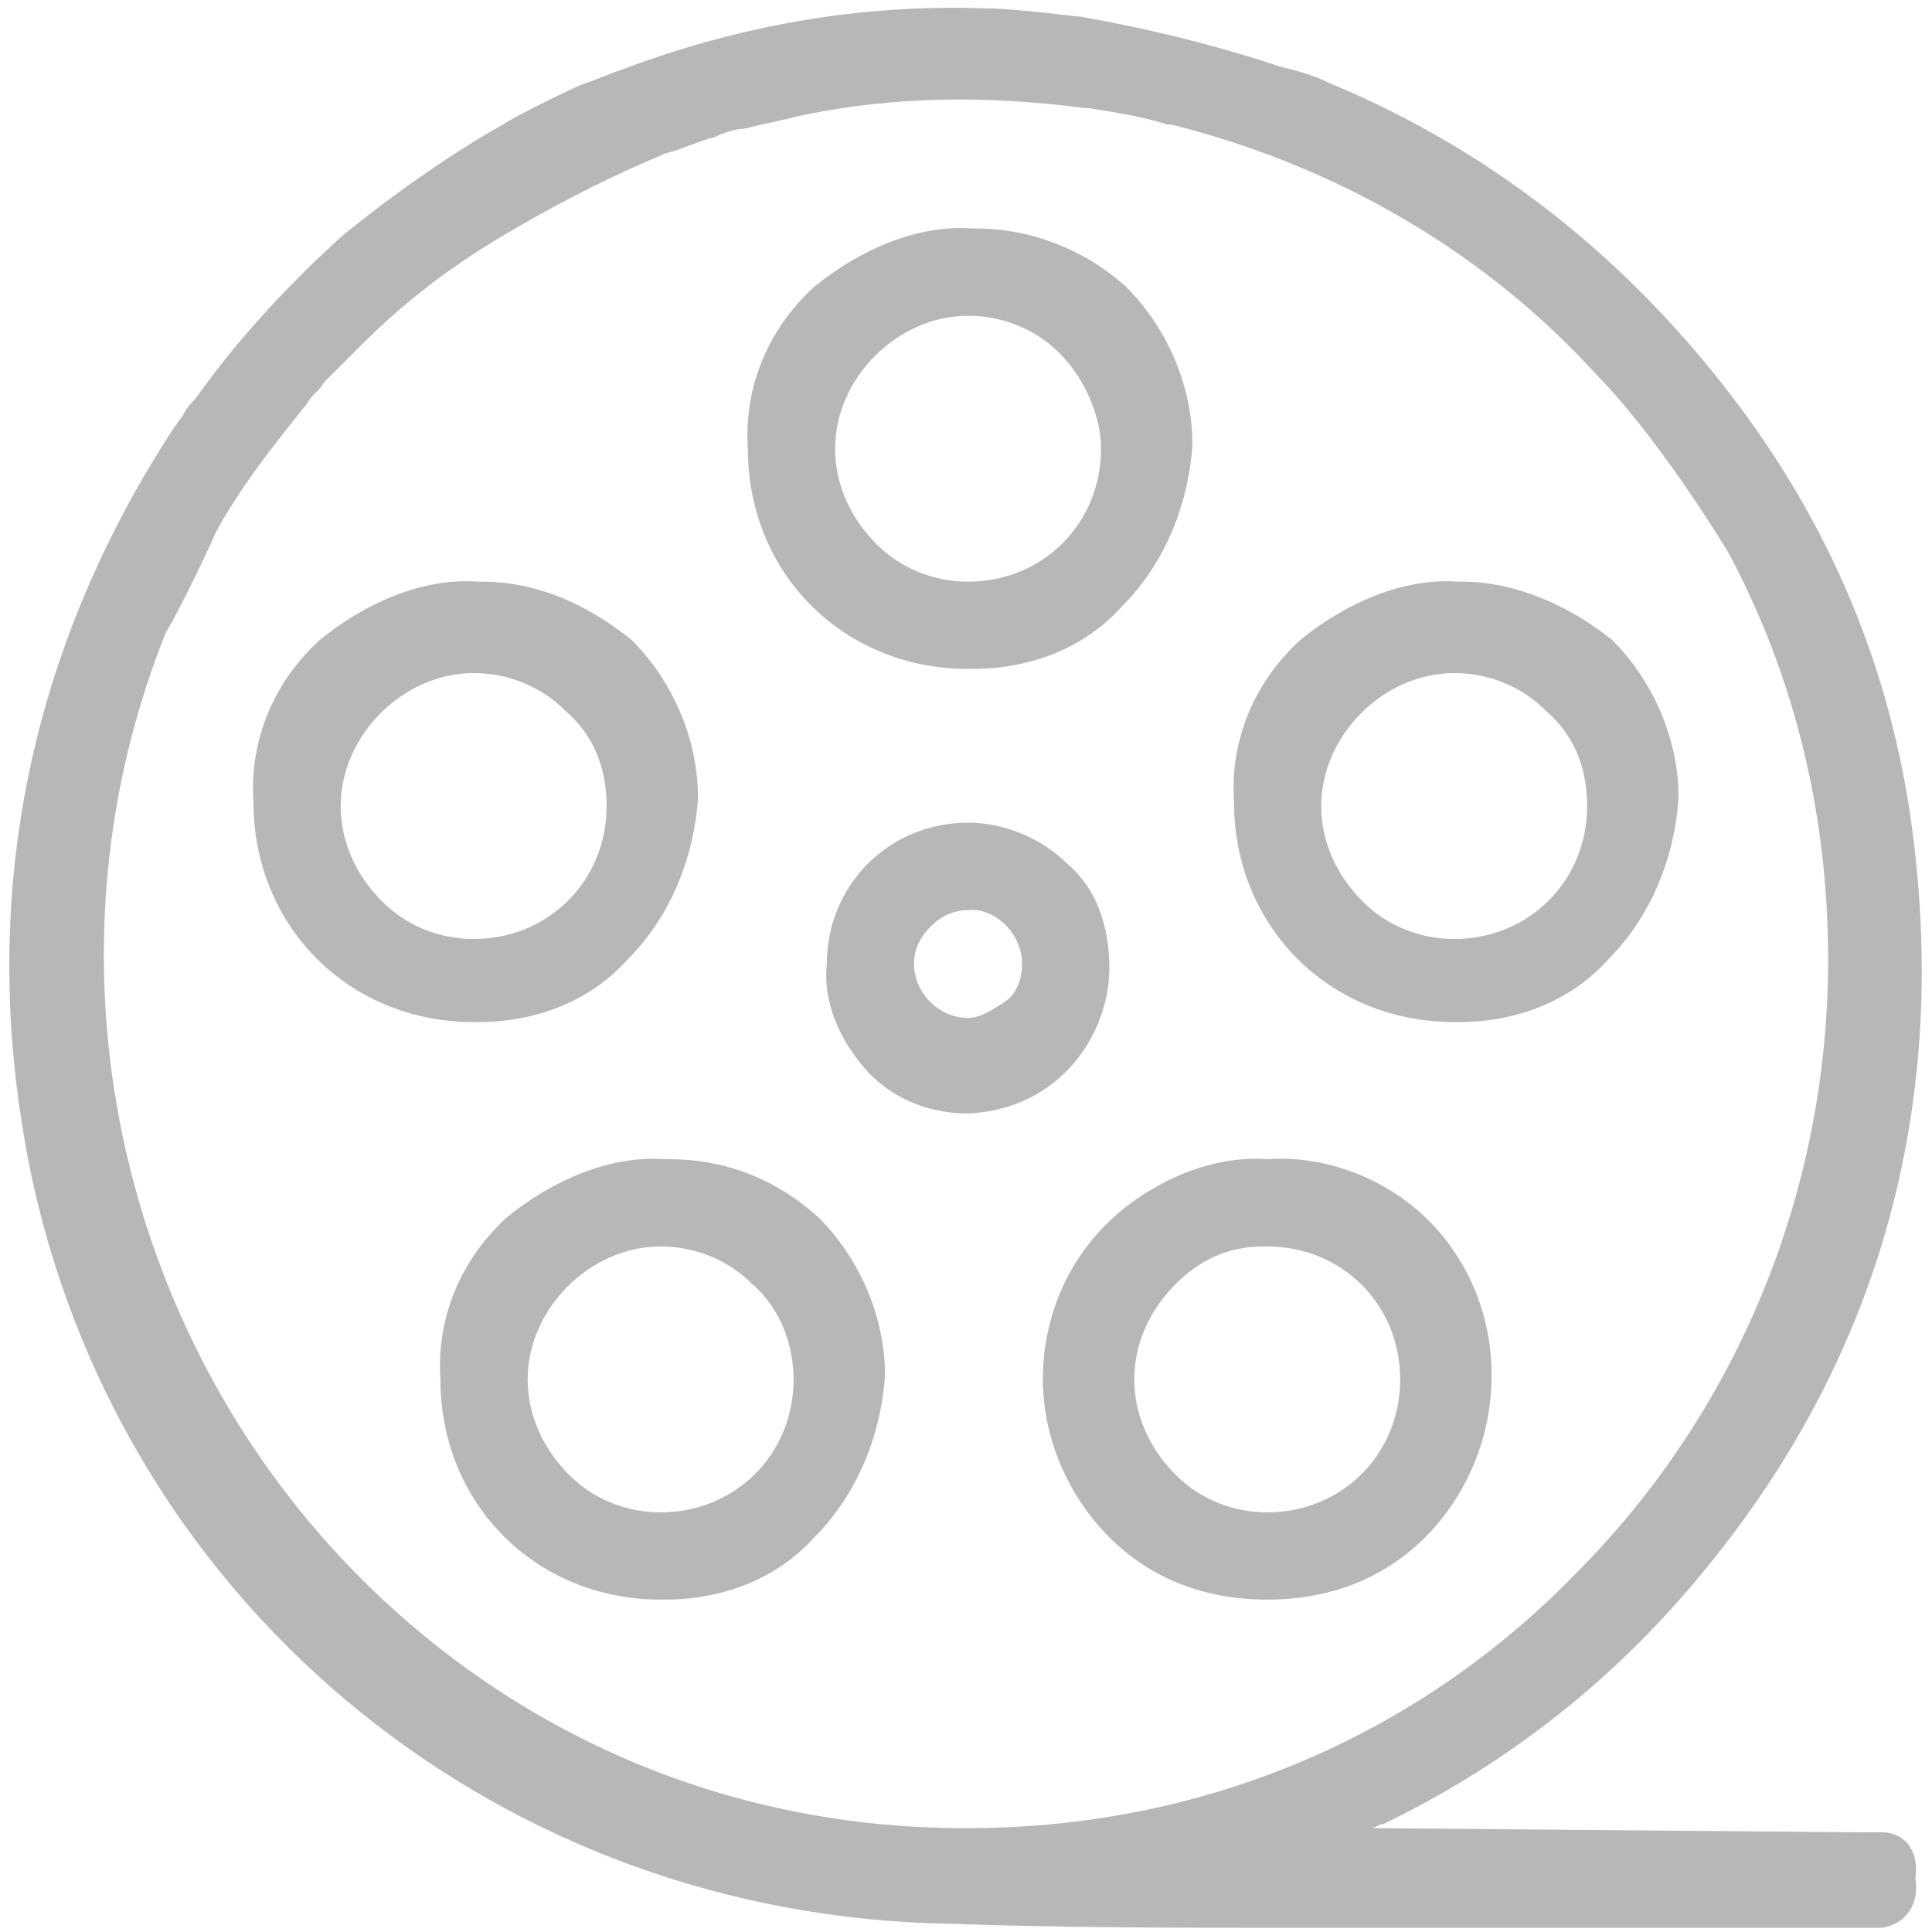 <?xml version="1.0" encoding="utf-8"?>
<!-- Generator: Adobe Illustrator 19.0.0, SVG Export Plug-In . SVG Version: 6.00 Build 0)  -->
<svg version="1.1" id="Layer_1" xmlns="http://www.w3.org/2000/svg" xmlns:xlink="http://www.w3.org/1999/xlink" x="0px" y="0px"
	 viewBox="0 0 46.5 46.5" style="enable-background:new 0 0 46.5 46.5;" xml:space="preserve">
<style type="text/css">
	.st0{fill:none;}
	.st1{fill:#B7B7B7;}
</style>
<g id="XMLID_1_">
	<path id="XMLID_2_" class="st0" d="M30.5,30C30.5,30,30.5,30,30.5,30c-0.8,0-1.6,0.3-2.2,0.9c-0.6,0.6-1,1.5-1,2.3
		c0,0.9,0.3,1.7,1,2.3c0.6,0.6,1.4,0.9,2.2,0.9c1.8,0,3.2-1.5,3.2-3.2C33.7,31.4,32.3,30,30.5,30z"/>
	<path id="XMLID_3_" class="st0" d="M16,30C16,30,16,30,16,30c-1.8,0-3.2,1.5-3.2,3.2c0,0.9,0.3,1.7,1,2.3c0.6,0.6,1.4,0.9,2.2,0.9
		c0,0,0,0,0,0c1.8,0,3.2-1.4,3.2-3.2c0-0.9-0.4-1.7-1-2.3C17.6,30.3,16.8,30,16,30z"/>
	<path id="XMLID_4_" class="st0" d="M23.3,21.9C23.3,21.9,23.3,21.9,23.3,21.9c-0.4,0-0.7,0.1-1,0.4c-0.2,0.2-0.4,0.6-0.4,0.9
		c0,0.7,0.6,1.3,1.3,1.3c0,0,0,0,0,0c0.3,0,0.7-0.1,0.9-0.4c0.3-0.2,0.4-0.6,0.4-0.9C24.6,22.5,24,21.9,23.3,21.9z"/>
	<path id="XMLID_61_" class="st0" d="M20.7,8.8c-0.6,0.4-0.8,1.2-0.7,2.3c0.1,1.4,1.2,2.8,3.1,2.9c0.9,0,1.7-0.3,2.3-0.8
		c0.6-0.6,1-1.4,1-2.5l0,0c0.1-0.9-0.3-1.4-0.8-1.9c-0.1-0.2-0.3-0.3-0.4-0.5c-0.4-0.6-1-0.7-1.7-0.7c-0.2,0-0.4,0-0.6-0.1
		c-0.1,0-0.2,0-0.2,0c-0.6,0-1.1,0.4-1.6,0.8C21.1,8.5,20.9,8.6,20.7,8.8z"/>
	<path id="XMLID_62_" class="st0" d="M11.5,16.2C11.5,16.2,11.5,16.2,11.5,16.2c-1.5,0-3.1,1-3.3,3.2c0,0.8,0.2,1.6,0.8,2.2
		c0.6,0.7,1.5,1,2.3,1.1c0,0,0,0,0,0c1.7,0,3.2-1.4,3.2-3.2c0-0.8-0.3-1.6-0.9-2.3C13.2,16.5,12.3,16.2,11.5,16.2z"/>
	<path id="XMLID_63_" class="st0" d="M35.1,16.2C35,16.2,35,16.2,35.1,16.2c-0.9,0-1.6,0.3-2.2,0.9c-0.6,0.6-1,1.5-1,2.4
		c0,1.7,1.5,3.1,3.2,3.1c0,0,0,0,0,0c1.7,0,3.2-1.5,3.2-3.2C38.3,17.7,36.8,16.2,35.1,16.2z"/>
	<path id="XMLID_66_" class="st0" d="M22.5,2.2c-6.7,0.6-12,3.4-15.7,8.1c-2.9,3.8-4.4,8-4.3,12.6v0c-0.1,5.5,2.1,10.9,6,14.8
		c3.9,4,9.1,6.2,14.7,6.2c0,0,0.1,0,0.1,0c5.5,0,10.7-2.1,14.7-6c3.9-3.9,6.1-9.2,6.1-14.8c0-5.7-2.1-10.7-6.2-14.8
		C34,4.5,28.9,2.5,22.5,2.2z M18,10.4c0-0.7,0.1-1.3,0.5-2c1.1-1.9,2.7-2.9,4.7-2.9c0,0,0.1,0,0.1,0h0C24.9,5.5,26.1,6,26.9,7
		c0.1,0.1,0.2,0.2,0.3,0.2c0.1,0.1,0.3,0.2,0.4,0.4c0,0.1,0.1,0.1,0.1,0.2c0.2,0.2,0.5,0.5,0.2,1c0.1,0,0.1,0,0.2,0.1
		c0.1,0.1,0.2,0.2,0.2,0.4c0,0,0,0.1,0,0.1c0.5,1.4,0.4,3-0.4,4.3c-0.8,1.4-2.2,2.4-3.7,2.6c-0.3,0.1-0.7,0.1-1,0.1
		c-2.3,0-4-1.4-4.8-2.9C18.1,12.5,17.9,11.6,18,10.4z M6.1,19.4c0-2.9,2.4-5.4,5.3-5.4c0,0,0,0,0,0c1.5,0,2.9,0.6,3.9,1.7
		c1,1,1.5,2.3,1.5,3.6c0.1,1.3-0.5,2.7-1.4,3.8c-1,1.1-2.4,1.6-3.9,1.6c0,0,0,0,0,0C8.1,24.7,6.1,22,6.1,19.4z M19.7,37.1
		c-1,0.9-2.3,1.5-3.6,1.5c0,0-0.1,0-0.1,0c-3-0.1-5.3-2.4-5.3-5.3c0-1.5,0.6-2.9,1.6-3.9c1-1,2.4-1.5,3.8-1.4c0,0,0.1,0,0.1,0
		c1.3,0,2.6,0.5,3.6,1.5c1,1,1.6,2.4,1.6,3.8C21.3,34.7,20.7,36.1,19.7,37.1z M23.2,26.7C23.2,26.7,23.2,26.7,23.2,26.7
		c-1,0-1.9-0.4-2.5-1.1c-0.6-0.7-1-1.6-0.9-2.5c0-1.9,1.5-3.4,3.4-3.4c0,0,0,0,0,0c0.9,0,1.8,0.4,2.4,1c0.7,0.7,1,1.6,1,2.5
		C26.7,24.9,25.5,26.7,23.2,26.7z M34.3,37.1c-1,1-2.3,1.5-3.8,1.5c0,0,0,0,0,0c-1.5,0-2.8-0.5-3.8-1.5c-1-1-1.6-2.4-1.6-3.8
		c0-1.5,0.6-2.9,1.7-3.9c1-1,2.4-1.5,3.7-1.4c1.3-0.1,2.7,0.4,3.7,1.4c1.1,1,1.7,2.4,1.7,3.9C35.9,34.6,35.3,36,34.3,37.1z
		 M40.4,19.4c-0.1,3.1-2.3,5.4-5.4,5.4c0,0,0,0-0.1,0c-1.9,0-3.1-0.9-3.8-1.6c-1-1-1.5-2.4-1.5-3.8c0.1-3,2.4-5.3,5.4-5.3
		c0,0,0,0,0,0c1.5,0,2.9,0.6,3.9,1.6C39.9,16.7,40.4,18,40.4,19.4z"/>
	<path id="XMLID_77_" class="st1" d="M16.1,27.9c0,0-0.1,0-0.1,0c-1.3-0.1-2.7,0.5-3.8,1.4c-1.1,1-1.7,2.4-1.6,3.9
		c0,3,2.3,5.3,5.3,5.3c0,0,0.1,0,0.1,0c1.4,0,2.7-0.5,3.6-1.5c1-1,1.6-2.4,1.7-3.9c0-1.4-0.6-2.8-1.6-3.8
		C18.7,28.4,17.5,27.9,16.1,27.9z M19.1,33.2c0,1.8-1.4,3.2-3.2,3.2c0,0,0,0,0,0c-0.8,0-1.6-0.3-2.2-0.9c-0.6-0.6-1-1.4-1-2.3
		c0-1.7,1.5-3.2,3.2-3.2c0,0,0,0,0,0c0.8,0,1.6,0.3,2.2,0.9C18.8,31.5,19.1,32.4,19.1,33.2z"/>
	<path id="XMLID_80_" class="st1" d="M30.5,27.9c-1.3-0.1-2.7,0.5-3.7,1.4c-1.1,1-1.7,2.4-1.7,3.9c0,1.4,0.6,2.8,1.6,3.8
		c1,1,2.3,1.5,3.8,1.5c0,0,0,0,0,0c1.5,0,2.8-0.5,3.8-1.5c1-1,1.6-2.4,1.6-3.9c0-1.5-0.6-2.9-1.7-3.9C33.2,28.3,31.8,27.8,30.5,27.9
		z M30.5,36.4c-0.8,0-1.6-0.3-2.2-0.9c-0.6-0.6-1-1.4-1-2.3c0-0.9,0.4-1.7,1-2.3c0.6-0.6,1.3-0.9,2.1-0.9c0,0,0,0,0.1,0
		c1.8,0,3.2,1.4,3.2,3.2C33.7,35,32.3,36.4,30.5,36.4z"/>
	<path id="XMLID_92_" class="st1" d="M26.7,23.3c0-1-0.3-1.9-1-2.5c-0.6-0.6-1.5-1-2.4-1c0,0,0,0,0,0c-1.9,0-3.4,1.5-3.4,3.4
		c-0.1,0.9,0.3,1.8,0.9,2.5c0.6,0.7,1.5,1.1,2.5,1.1c0,0,0,0,0,0C25.5,26.7,26.7,24.9,26.7,23.3z M24.6,23.2c0,0.3-0.1,0.7-0.4,0.9
		c-0.3,0.2-0.6,0.4-0.9,0.4c0,0,0,0,0,0c-0.7,0-1.3-0.6-1.3-1.3c0-0.3,0.1-0.6,0.4-0.9c0.3-0.3,0.6-0.4,1-0.4c0,0,0,0,0,0
		C24,21.9,24.6,22.5,24.6,23.2z"/>
	<g id="XMLID_19_">
		<path id="XMLID_20_" class="st0" d="M44.1,23.2c0-3.6-0.8-6.9-2.4-9.8c0,0-1.5-2.5-3-4.1c0,0-0.1-0.1-0.1-0.1
			C35.8,6.2,32.3,4,28.2,3c0,0-0.1,0-0.1,0c-0.6-0.2-1.3-0.3-1.9-0.4c0,0-0.1,0-0.1,0c-2.3-0.3-4.7-0.3-6.9,0.2
			c-0.4,0.1-0.9,0.2-1.3,0.3c-0.2,0.1-0.5,0.1-0.7,0.2c-0.4,0.1-0.8,0.3-1.2,0.4c-1.2,0.5-2.4,1.1-3.6,1.8C11,6.3,9.8,7.2,8.7,8.3
			c0,0,0,0,0,0C8.3,8.6,8.1,8.9,7.8,9.2C7.6,9.4,7.5,9.6,7.4,9.7c-0.8,0.9-1.5,2-2.2,3.1c-0.4,0.6-1.2,2.3-1.2,2.4
			c-1,2.5-1.5,5.1-1.5,7.8v0c-0.1,5.5,2.1,10.9,6,14.8c3.9,4,9.1,6.2,14.7,6.2c0,0,0.1,0,0.1,0c5.5,0,10.7-2.1,14.7-6
			C41.9,34.1,44.1,28.8,44.1,23.2z"/>
		<path id="XMLID_23_" class="st1" d="M45.3,44.1c-0.2,0-0.4,0-0.6,0L33,44c0.1,0,0.2-0.1,0.3-0.1c3.1-1.5,5.7-3.6,7.8-6.2
			c4-4.9,5.7-10.7,5-17.1c-0.4-3.8-1.7-7.3-4-10.5c-2.6-3.6-6-6.4-10.1-8.1c-0.4-0.2-0.8-0.3-1.2-0.4c-1.5-0.5-3.1-0.9-4.8-1.2
			c-0.1,0-1.6-0.2-2.3-0.2c-3-0.1-5.9,0.4-8.8,1.5c-0.3,0.1-0.5,0.2-0.8,0.3c-0.3,0.1-1.7,0.8-2,1c-1.8,1-3.8,2.6-4,2.8
			C6.8,7,5.7,8.2,4.7,9.6C4.6,9.7,4.5,9.8,4.4,10c-0.3,0.4-0.6,0.9-0.9,1.4c-3.1,5.3-4,11.1-2.7,17.1c2.3,10.3,11.3,17.6,22,17.8
			c2.8,0.1,5.6,0.1,8.4,0.1c2.3,0,4.6,0,6.8,0c2.2,0,4.5,0,6.7,0l0.1,0c0.2,0,0.4,0,0.5,0c0.6-0.1,0.9-0.6,0.8-1.2
			C46.2,44.5,45.8,44.1,45.3,44.1z M23.3,44c0,0-0.1,0-0.1,0c-5.6,0-10.8-2.2-14.7-6.2c-3.9-4-6-9.4-6-14.8v0c0-2.7,0.5-5.3,1.5-7.8
			c0.1-0.1,0.9-1.7,1.2-2.4c0.6-1.1,1.4-2.1,2.2-3.1c0.1-0.2,0.3-0.3,0.4-0.5c0.3-0.3,0.6-0.6,0.9-0.9c0,0,0,0,0,0
			c1.1-1.1,2.3-2,3.7-2.8c1.2-0.7,2.4-1.3,3.6-1.8c0.4-0.1,0.8-0.3,1.2-0.4c0.2-0.1,0.5-0.2,0.7-0.2c0.4-0.1,0.9-0.2,1.3-0.3
			c2.3-0.5,4.6-0.5,6.9-0.2c0,0,0.1,0,0.1,0c0.6,0.1,1.3,0.2,1.9,0.4c0,0,0.1,0,0.1,0c4,1,7.6,3.1,10.3,6.1c0,0,0.1,0.1,0.1,0.1
			c1.5,1.6,3,4.1,3,4.1c1.6,3,2.4,6.3,2.4,9.8c0,5.6-2.2,10.9-6.1,14.8C34,41.9,28.8,44,23.3,44z"/>
	</g>
	<path id="XMLID_6_" class="st1" d="M11.6,14c0,0-0.1,0-0.1,0c-1.3-0.1-2.7,0.5-3.8,1.4c-1.1,1-1.7,2.4-1.6,3.9c0,3,2.3,5.3,5.3,5.3
		c0,0,0.1,0,0.1,0c1.4,0,2.7-0.5,3.6-1.5c1-1,1.6-2.4,1.7-3.9c0-1.4-0.6-2.8-1.6-3.8C14.2,14.6,13,14,11.6,14z M14.6,19.4
		c0,1.8-1.4,3.2-3.2,3.2c0,0,0,0,0,0c-0.8,0-1.6-0.3-2.2-0.9c-0.6-0.6-1-1.4-1-2.3c0-1.7,1.5-3.2,3.2-3.2c0,0,0,0,0,0
		c0.8,0,1.6,0.3,2.2,0.9C14.3,17.7,14.6,18.5,14.6,19.4z"/>
	<path id="XMLID_12_" class="st1" d="M23.5,5.5c0,0-0.1,0-0.1,0c-1.3-0.1-2.7,0.5-3.8,1.4c-1.1,1-1.7,2.4-1.6,3.9
		c0,3,2.3,5.3,5.3,5.3c0,0,0.1,0,0.1,0c1.4,0,2.7-0.5,3.6-1.5c1-1,1.6-2.4,1.7-3.9c0-1.4-0.6-2.8-1.6-3.8C26.1,6,24.8,5.5,23.5,5.5z
		 M26.5,10.8c0,1.8-1.4,3.2-3.2,3.2c0,0,0,0,0,0c-0.8,0-1.6-0.3-2.2-0.9c-0.6-0.6-1-1.4-1-2.3c0-1.7,1.5-3.2,3.2-3.2c0,0,0,0,0,0
		c0.8,0,1.6,0.3,2.2,0.9C26.1,9.1,26.5,10,26.5,10.8z"/>
	<path id="XMLID_16_" class="st1" d="M35.2,14c0,0-0.1,0-0.1,0c-1.3-0.1-2.7,0.5-3.8,1.4c-1.1,1-1.7,2.4-1.6,3.9
		c0,3,2.3,5.3,5.3,5.3c0,0,0.1,0,0.1,0c1.4,0,2.7-0.5,3.6-1.5c1-1,1.6-2.4,1.7-3.9c0-1.4-0.6-2.8-1.6-3.8C37.8,14.6,36.5,14,35.2,14
		z M38.2,19.4c0,1.8-1.4,3.2-3.2,3.2c0,0,0,0,0,0c-0.8,0-1.6-0.3-2.2-0.9c-0.6-0.6-1-1.4-1-2.3c0-1.7,1.5-3.2,3.2-3.2c0,0,0,0,0,0
		c0.8,0,1.6,0.3,2.2,0.9C37.9,17.7,38.2,18.5,38.2,19.4z"/>
</g>
</svg>
